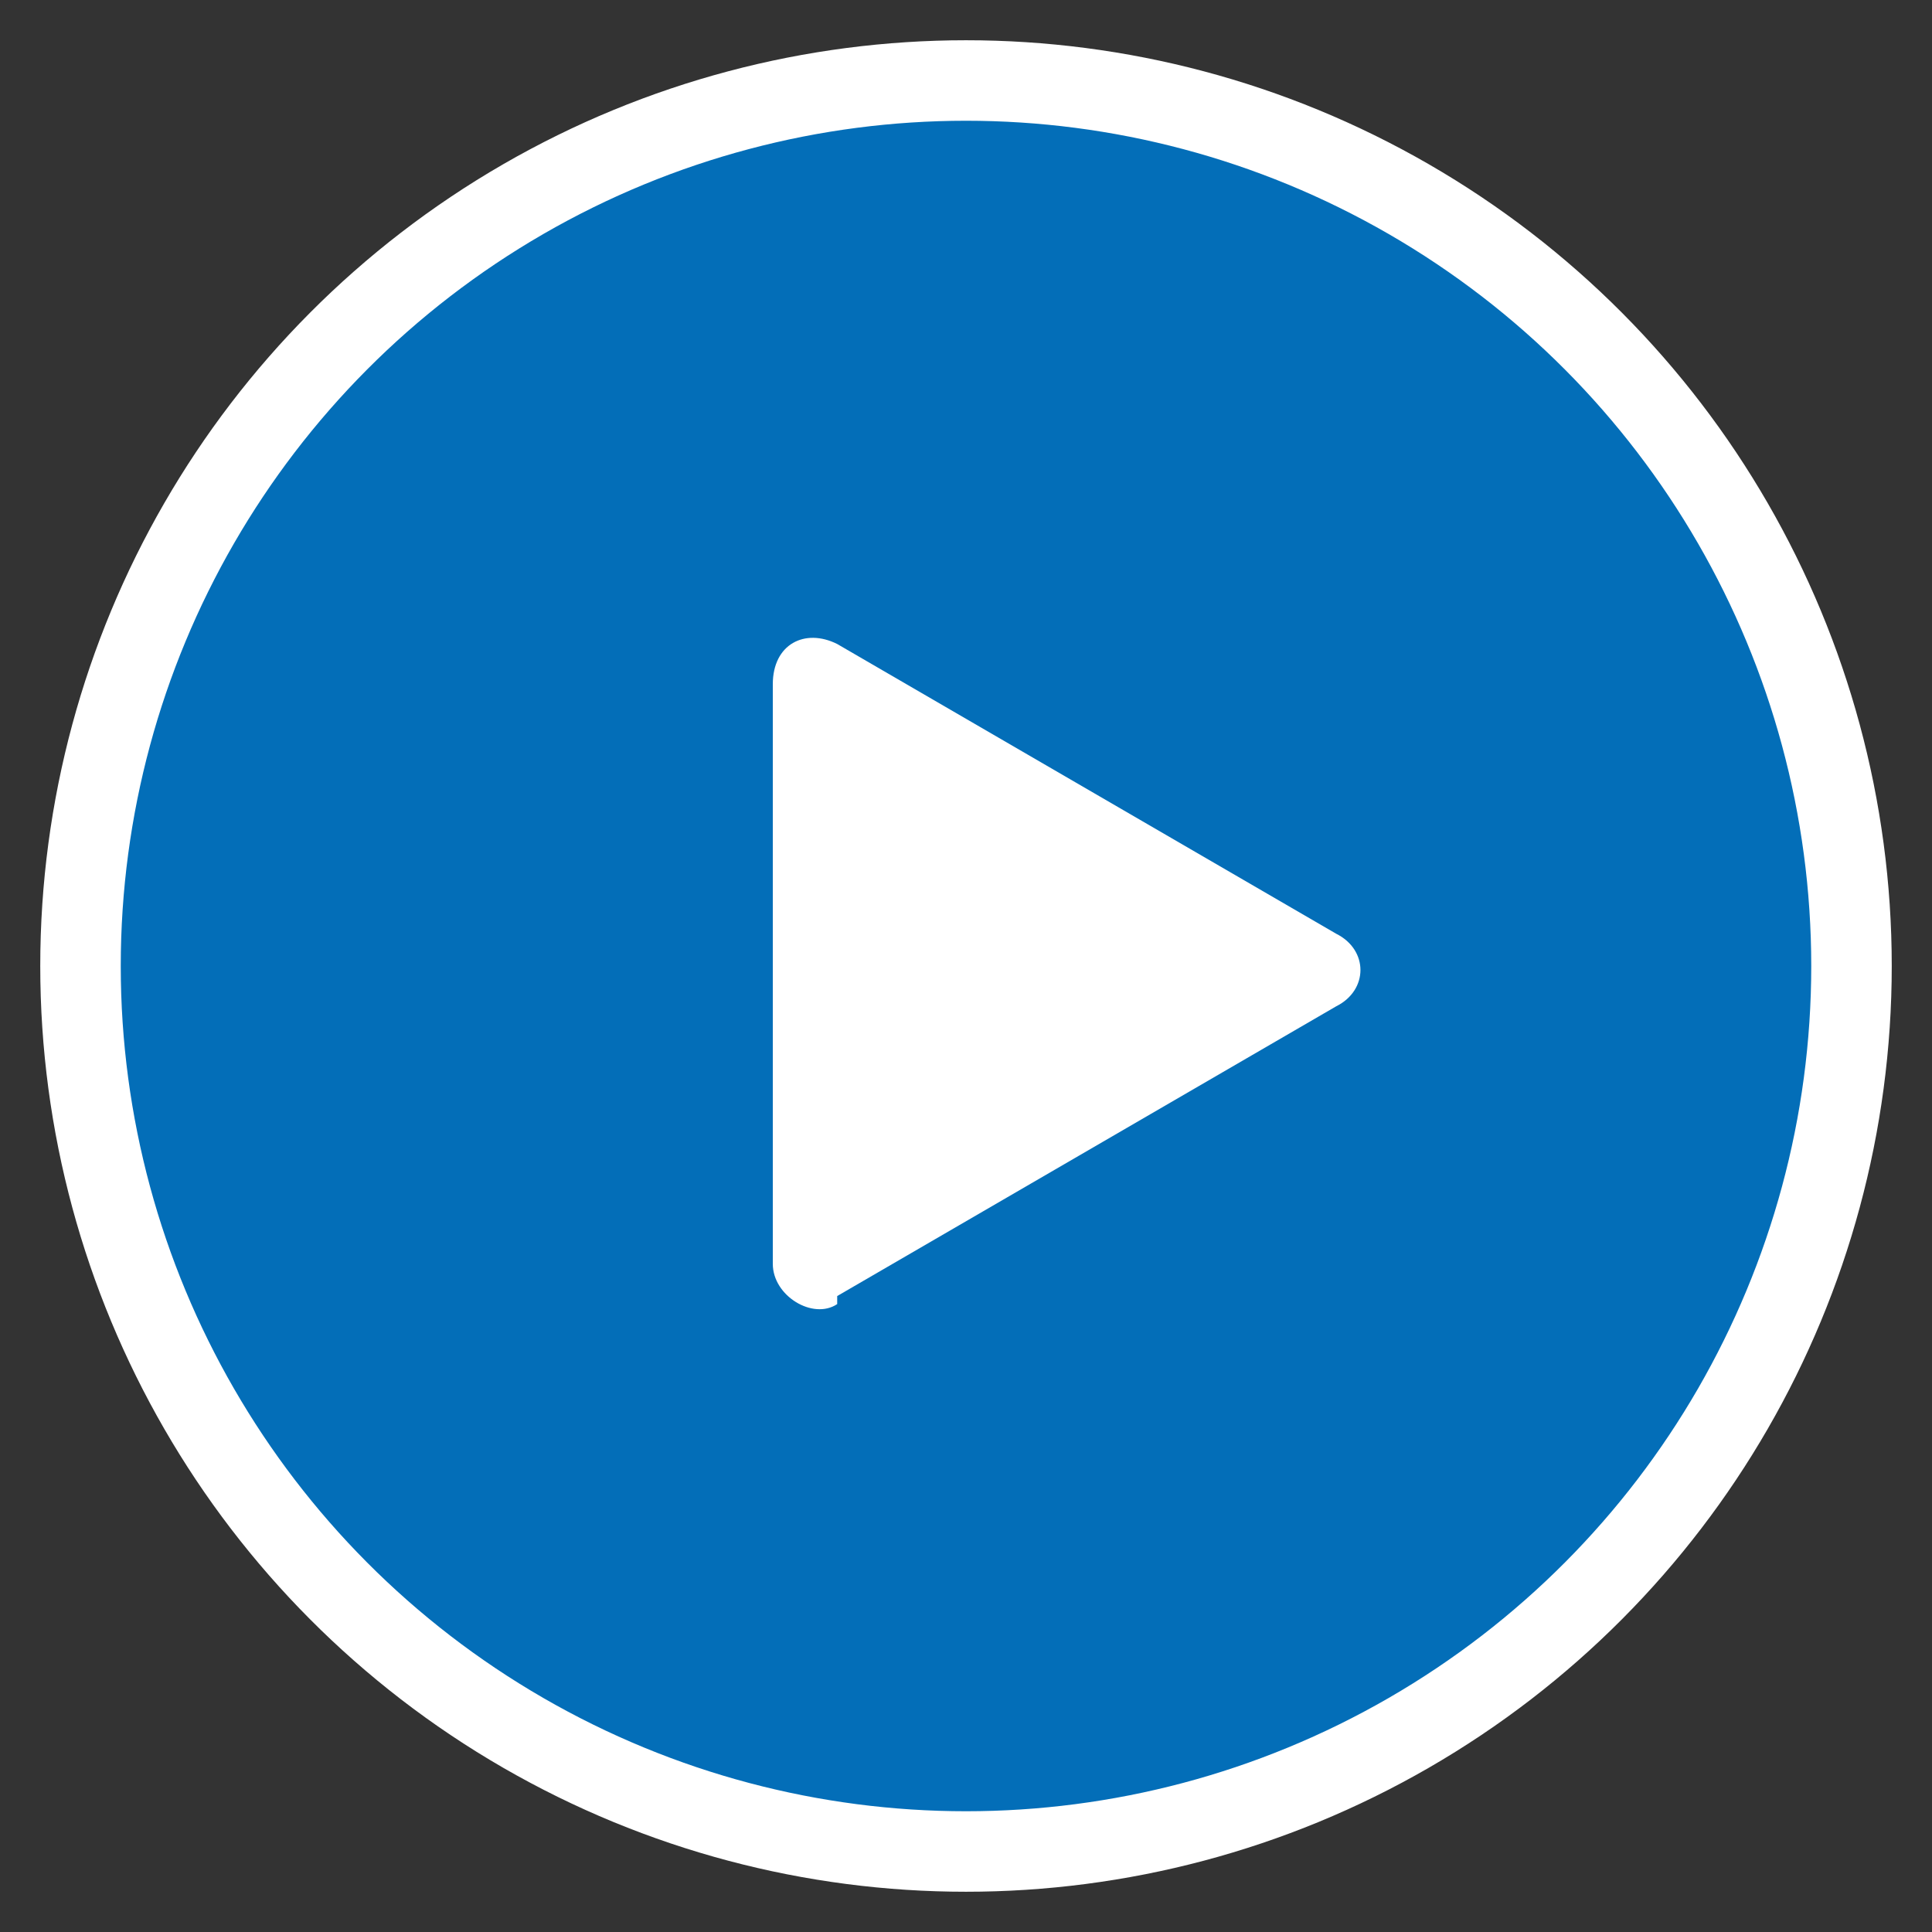 <?xml version="1.0" encoding="UTF-8"?>
<svg id="_レイヤー_1" xmlns="http://www.w3.org/2000/svg" version="1.1" viewBox="0 0 24 24">
  <rect x="0" y="0" width="24" height="24" fill="#333333" stroke="none"/>
  <!-- Generator: Adobe Illustrator 29.5.1, SVG Export Plug-In . SVG Version: 2.1.0 Build 141)  -->
  <defs>
    <style>
      .st0 {
        fill: #fff;
      }

      .st1 {
        fill: #036eb8;
        stroke: #fff;
        stroke-miterlimit: 10;
      }

      .st2 {
        fill: #2bb4b3;
      }
    </style>
  </defs>
  <circle class="st0" cx="11.6" cy="-16.3" r="9"/>
  <path class="st2" d="M12-27.3c-6.1,0-11,4.9-11,11S5.9-5.3,12-5.3s11-4.9,11-11-4.9-11-11-11ZM18.7-15.6l-4,4c-.4.4-1,.4-1.4,0s-.4-1,0-1.4l2.3-2.3H6c-.6,0-1-.4-1-1s.4-1,1-1h9.6l-2.3-2.3c-.4-.4-.4-1,0-1.4s1-.4,1.4,0l4,4c.4.4.4,1,0,1.4Z"/>
  <circle class="st1" cx="12" cy="12" r="11"/>
  <path class="st0" d="M10.4,16.1l6.2-3.6c.4-.2.4-.7,0-.9l-6.2-3.6c-.4-.2-.8,0-.8.5v7.2c0,.4.5.7.8.5h0Z"/>
</svg>